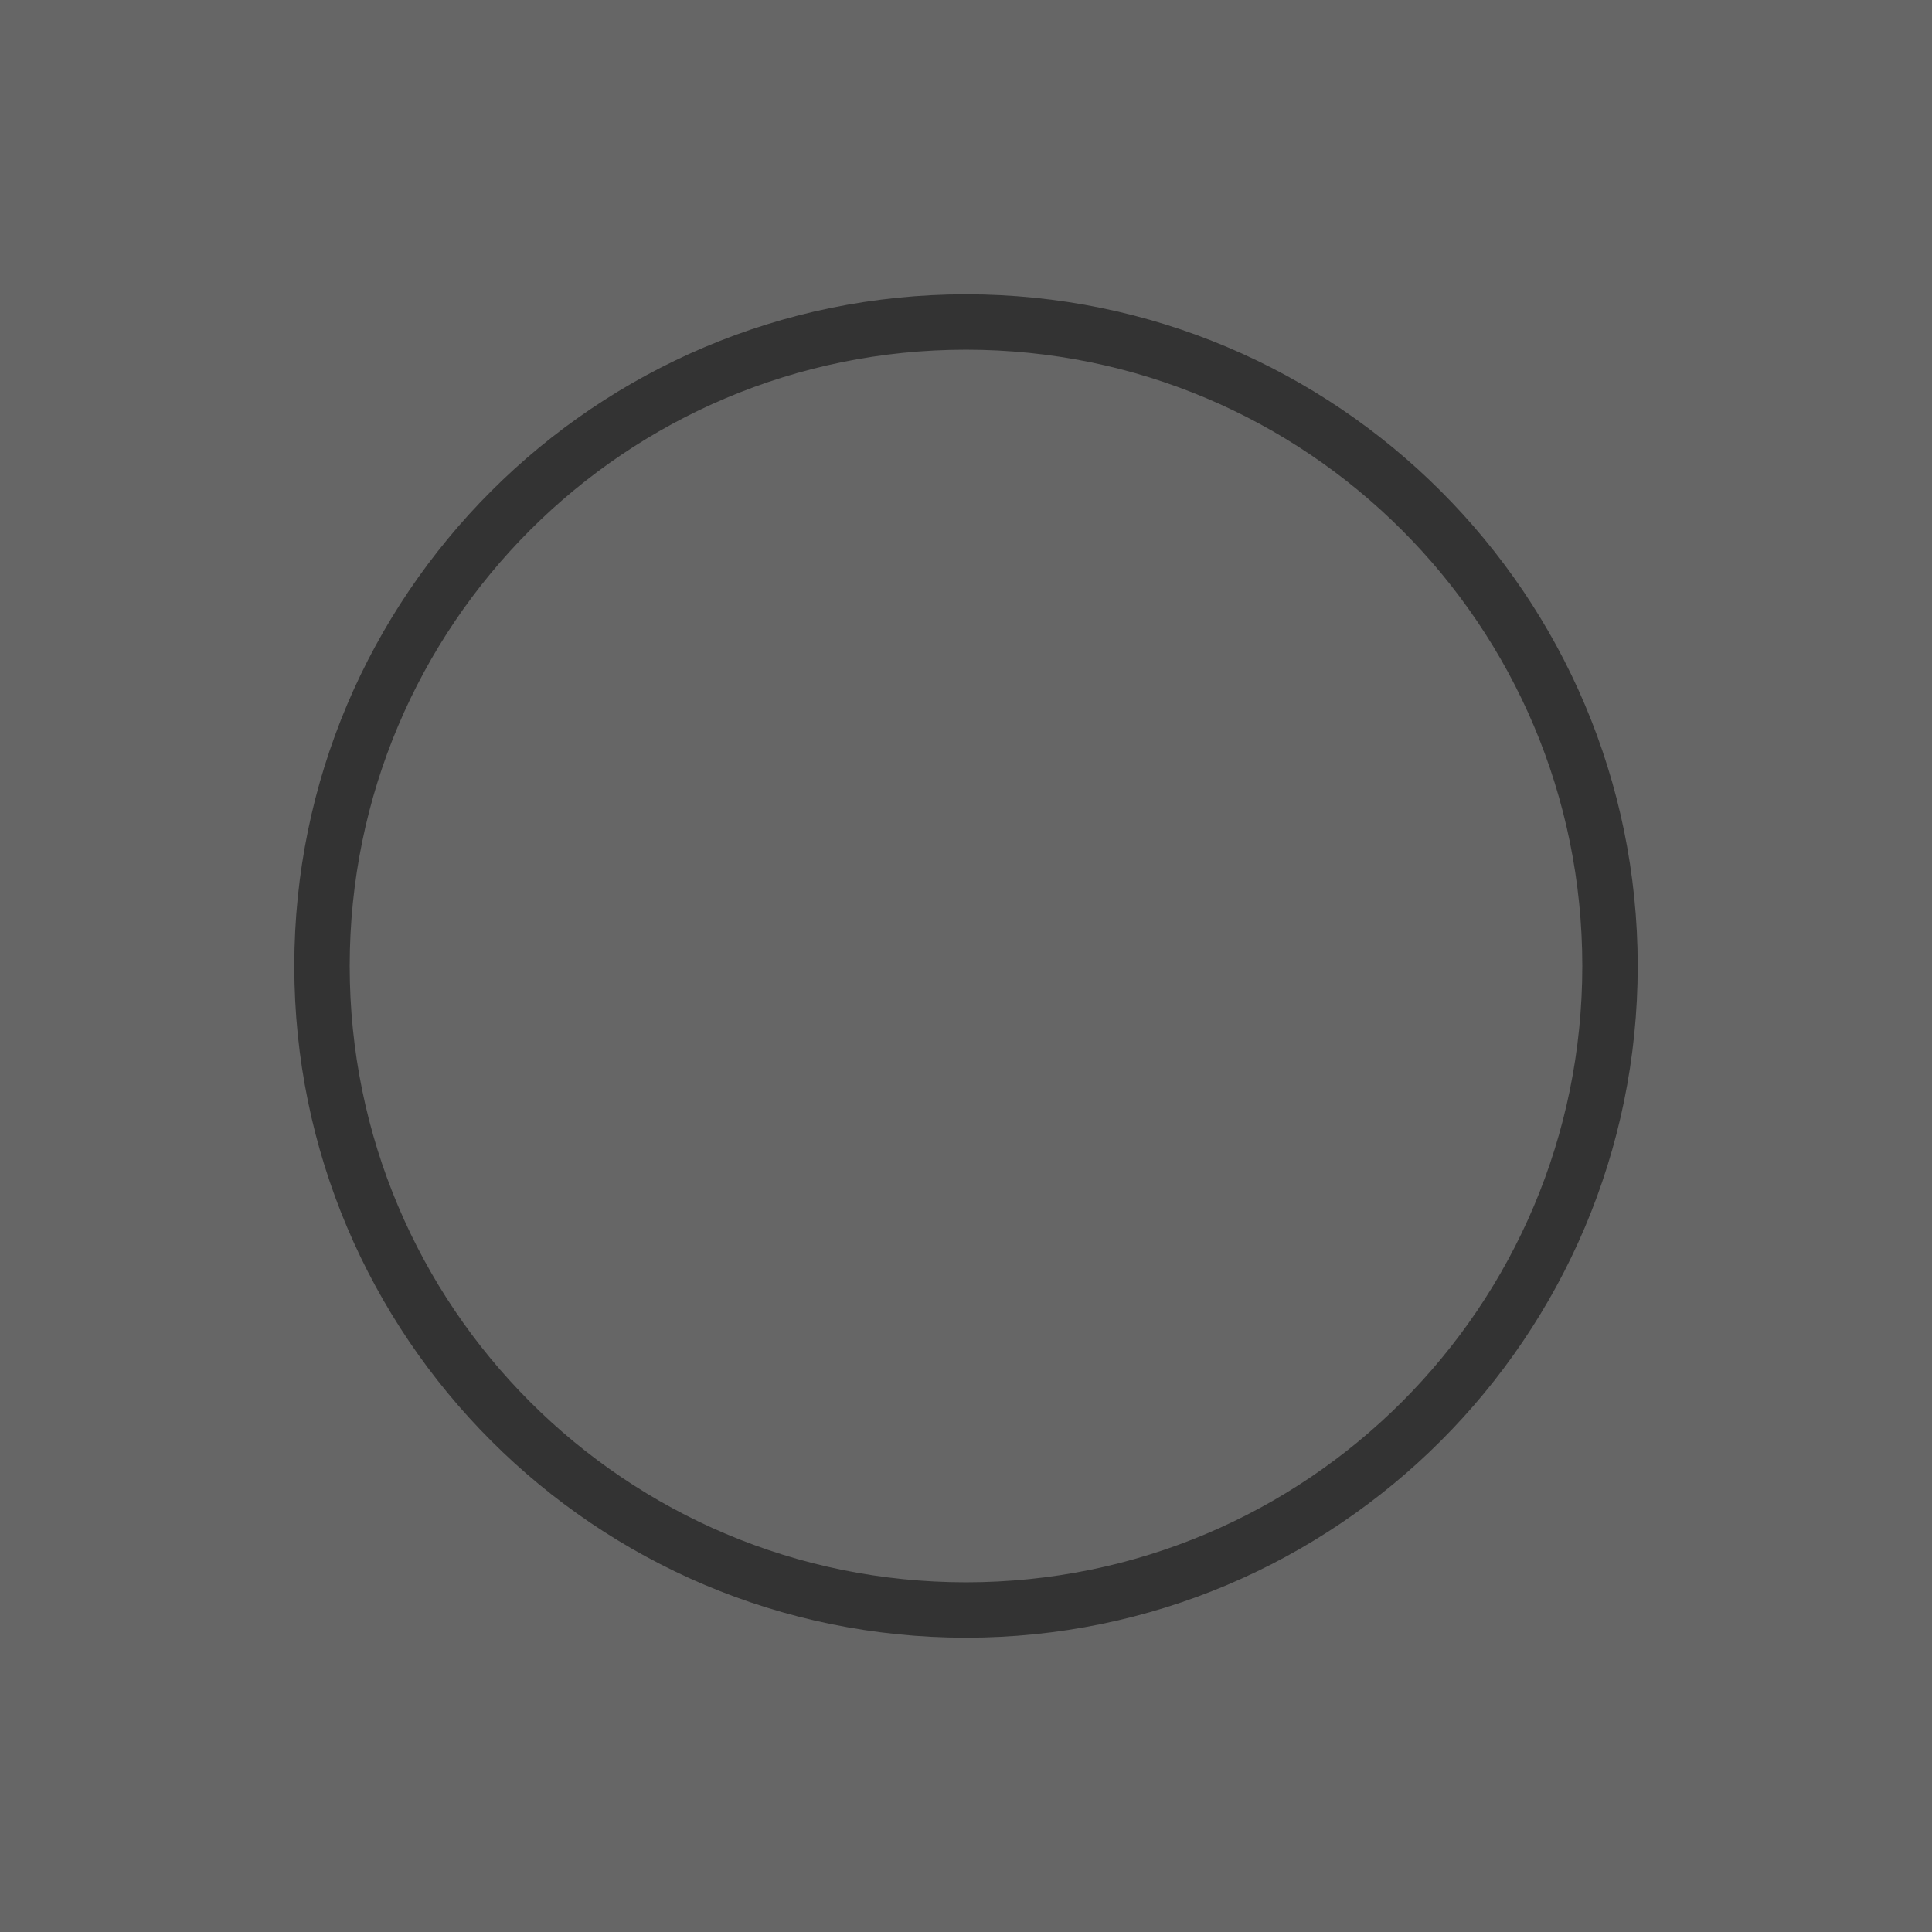 <?xml version="1.0"?>
<svg xmlns="http://www.w3.org/2000/svg" xmlns:xlink="http://www.w3.org/1999/xlink" width="360" height="360" viewBox="0 0 360 360">
  <a xlink:href="#view04" transform="translate(0 10)" fill="#4d4d4d">
    <path id="f" d="M300 170c0-66.274-53.726-120-120-120S60 103.726 60 170s53.726 120 120 120 120-53.726 120-120z" fill="none" fill-opacity="1" stroke="#00f" stroke-width="10.324" stroke-linecap="butt" stroke-linejoin="miter" stroke-miterlimit="4" stroke-dasharray="none" stroke-opacity="1"/>
  </a>
  <path style="isolation:auto;mix-blend-mode:normal;solid-color:#000;solid-opacity:1;marker:none" d="M0 0v360h360V0z" color="#000" overflow="visible" fill="#333" paint-order="markers stroke fill"/>
  <defs>
    <linearGradient id="d">
      <stop offset="0" stop-color="#0f0"/>
      <stop offset="1" stop-color="#0f0" stop-opacity="0"/>
    </linearGradient>
    <linearGradient id="c">
      <stop offset="0" stop-color="#00f"/>
      <stop offset="1" stop-color="#00f" stop-opacity="0"/>
    </linearGradient>
    <linearGradient id="b">
      <stop offset="0" stop-color="#ff0"/>
      <stop offset="1" stop-color="#ff0" stop-opacity="0"/>
    </linearGradient>
    <linearGradient id="a">
      <stop offset="0" stop-color="red"/>
      <stop offset="1" stop-color="red" stop-opacity="0"/>
    </linearGradient>
    <linearGradient xlink:href="#d" id="h" gradientUnits="userSpaceOnUse" x1="11780.835" y1="1294.009" x2="11777.922" y2="-1325.643" gradientTransform="translate(-22079.72 24.554)"/>
    <linearGradient xlink:href="#c" id="i" gradientUnits="userSpaceOnUse" x1="4873.64" y1="-5247.447" x2="7633.604" y2="-5250.517" gradientTransform="translate(-11039.86 12.277)"/>
    <linearGradient xlink:href="#b" id="j" gradientUnits="userSpaceOnUse" x1="7645.257" y1="5228.09" x2="4885.292" y2="5231.159" gradientTransform="translate(-11039.86 12.277)"/>
    <linearGradient xlink:href="#a" id="g" gradientUnits="userSpaceOnUse" x1="738.062" y1="-1313.366" x2="740.975" y2="1306.286"/>
  </defs>
  <animateMotion xlink:href="#e" dur="6s" begin="0s" fill="freeze" repeatCount="indefinite" rotate="auto-reverse">
    <mpath xlink:href="#f"/>
  </animateMotion>
  <g id="e" color="#000" stroke-width="44.815" stroke-linecap="round" stroke-linejoin="round" paint-order="markers stroke fill">
    <path style="isolation:auto;mix-blend-mode:normal;solid-color:#000;solid-opacity:1;marker:none" d="M740.975 1306.286c-365.994.407-717.151-137.202-976.221-382.554-259.07-245.352-404.831-578.35-405.218-925.737-.386-347.388 144.634-680.709 403.158-926.637 258.524-245.927 609.374-384.317 975.368-384.724 365.994-.407 717.152 137.202 976.222 382.554 259.07 245.352 404.83 578.35 405.217 925.737.386 347.388-144.634 680.709-403.157 926.636-258.524 245.928-609.375 384.318-975.369 384.725z" overflow="visible" fill="url(#g)" transform="matrix(0 -.022 .023 0 .062 16.077)"/>
    <path style="isolation:auto;mix-blend-mode:normal;solid-color:#000;solid-opacity:1;marker:none" d="M-10301.798-1301.089c365.995-.407 717.152 137.202 976.222 382.554 259.07 245.352 404.831 578.35 405.218 925.737.386 347.388-144.634 680.709-403.158 926.637-258.524 245.927-609.374 384.317-975.368 384.724-365.994.407-717.152-137.202-976.222-382.554-259.07-245.352-404.831-578.35-405.217-925.737-.387-347.388 144.633-680.709 403.157-926.637 258.524-245.927 609.374-384.317 975.368-384.724z" overflow="visible" fill="url(#h)" transform="matrix(0 -.022 .023 0 .062 16.077)"/>
    <path style="isolation:auto;mix-blend-mode:normal;solid-color:#000;solid-opacity:1;marker:none" d="M-6166.22-5235.17c-.386-347.388 144.634-680.709 403.158-926.636 258.523-245.928 609.374-384.318 975.368-384.725 365.994-.407 717.151 137.202 976.221 382.554 259.07 245.352 404.832 578.35 405.218 925.737.386 347.388-144.634 680.709-403.158 926.637-258.523 245.927-609.374 384.317-975.368 384.724-365.994.407-717.151-137.202-976.222-382.554-259.07-245.352-404.83-578.35-405.217-925.737z" overflow="visible" fill="url(#i)" transform="matrix(0 -.022 .023 0 .062 16.077)"/>
    <path d="M-3394.602 5240.367c.386 347.388-144.634 680.709-403.158 926.636-258.523 245.928-609.374 384.318-975.368 384.725-365.994.407-717.152-137.202-976.222-382.554-259.07-245.352-404.83-578.35-405.217-925.738-.386-347.387 144.634-680.708 403.157-926.636 258.524-245.928 609.375-384.317 975.369-384.724 365.994-.407 717.151 137.202 976.221 382.554 259.07 245.352 404.832 578.35 405.218 925.737z" style="isolation:auto;mix-blend-mode:normal;solid-color:#000;solid-opacity:1;marker:none" overflow="visible" fill="url(#j)" transform="matrix(0 -.022 .023 0 .062 16.077)"/>
  </g>
  <path style="isolation:auto;mix-blend-mode:normal;solid-color:#000;solid-opacity:1;marker:none" d="M0 0v360h360V0zm180 54.838c69.064 0 125.162 56.098 125.162 125.162 0 69.064-56.098 125.162-125.162 125.162-69.064 0-125.162-56.098-125.162-125.162 0-69.064 56.098-125.162 125.162-125.162zm0 10.324c-63.484 0-114.838 51.354-114.838 114.838 0 63.484 51.354 114.838 114.838 114.838 63.484 0 114.838-51.354 114.838-114.838 0-63.484-51.354-114.838-114.838-114.838z" color="#000" overflow="visible" fill="#666" paint-order="markers stroke fill"/>
</svg>
